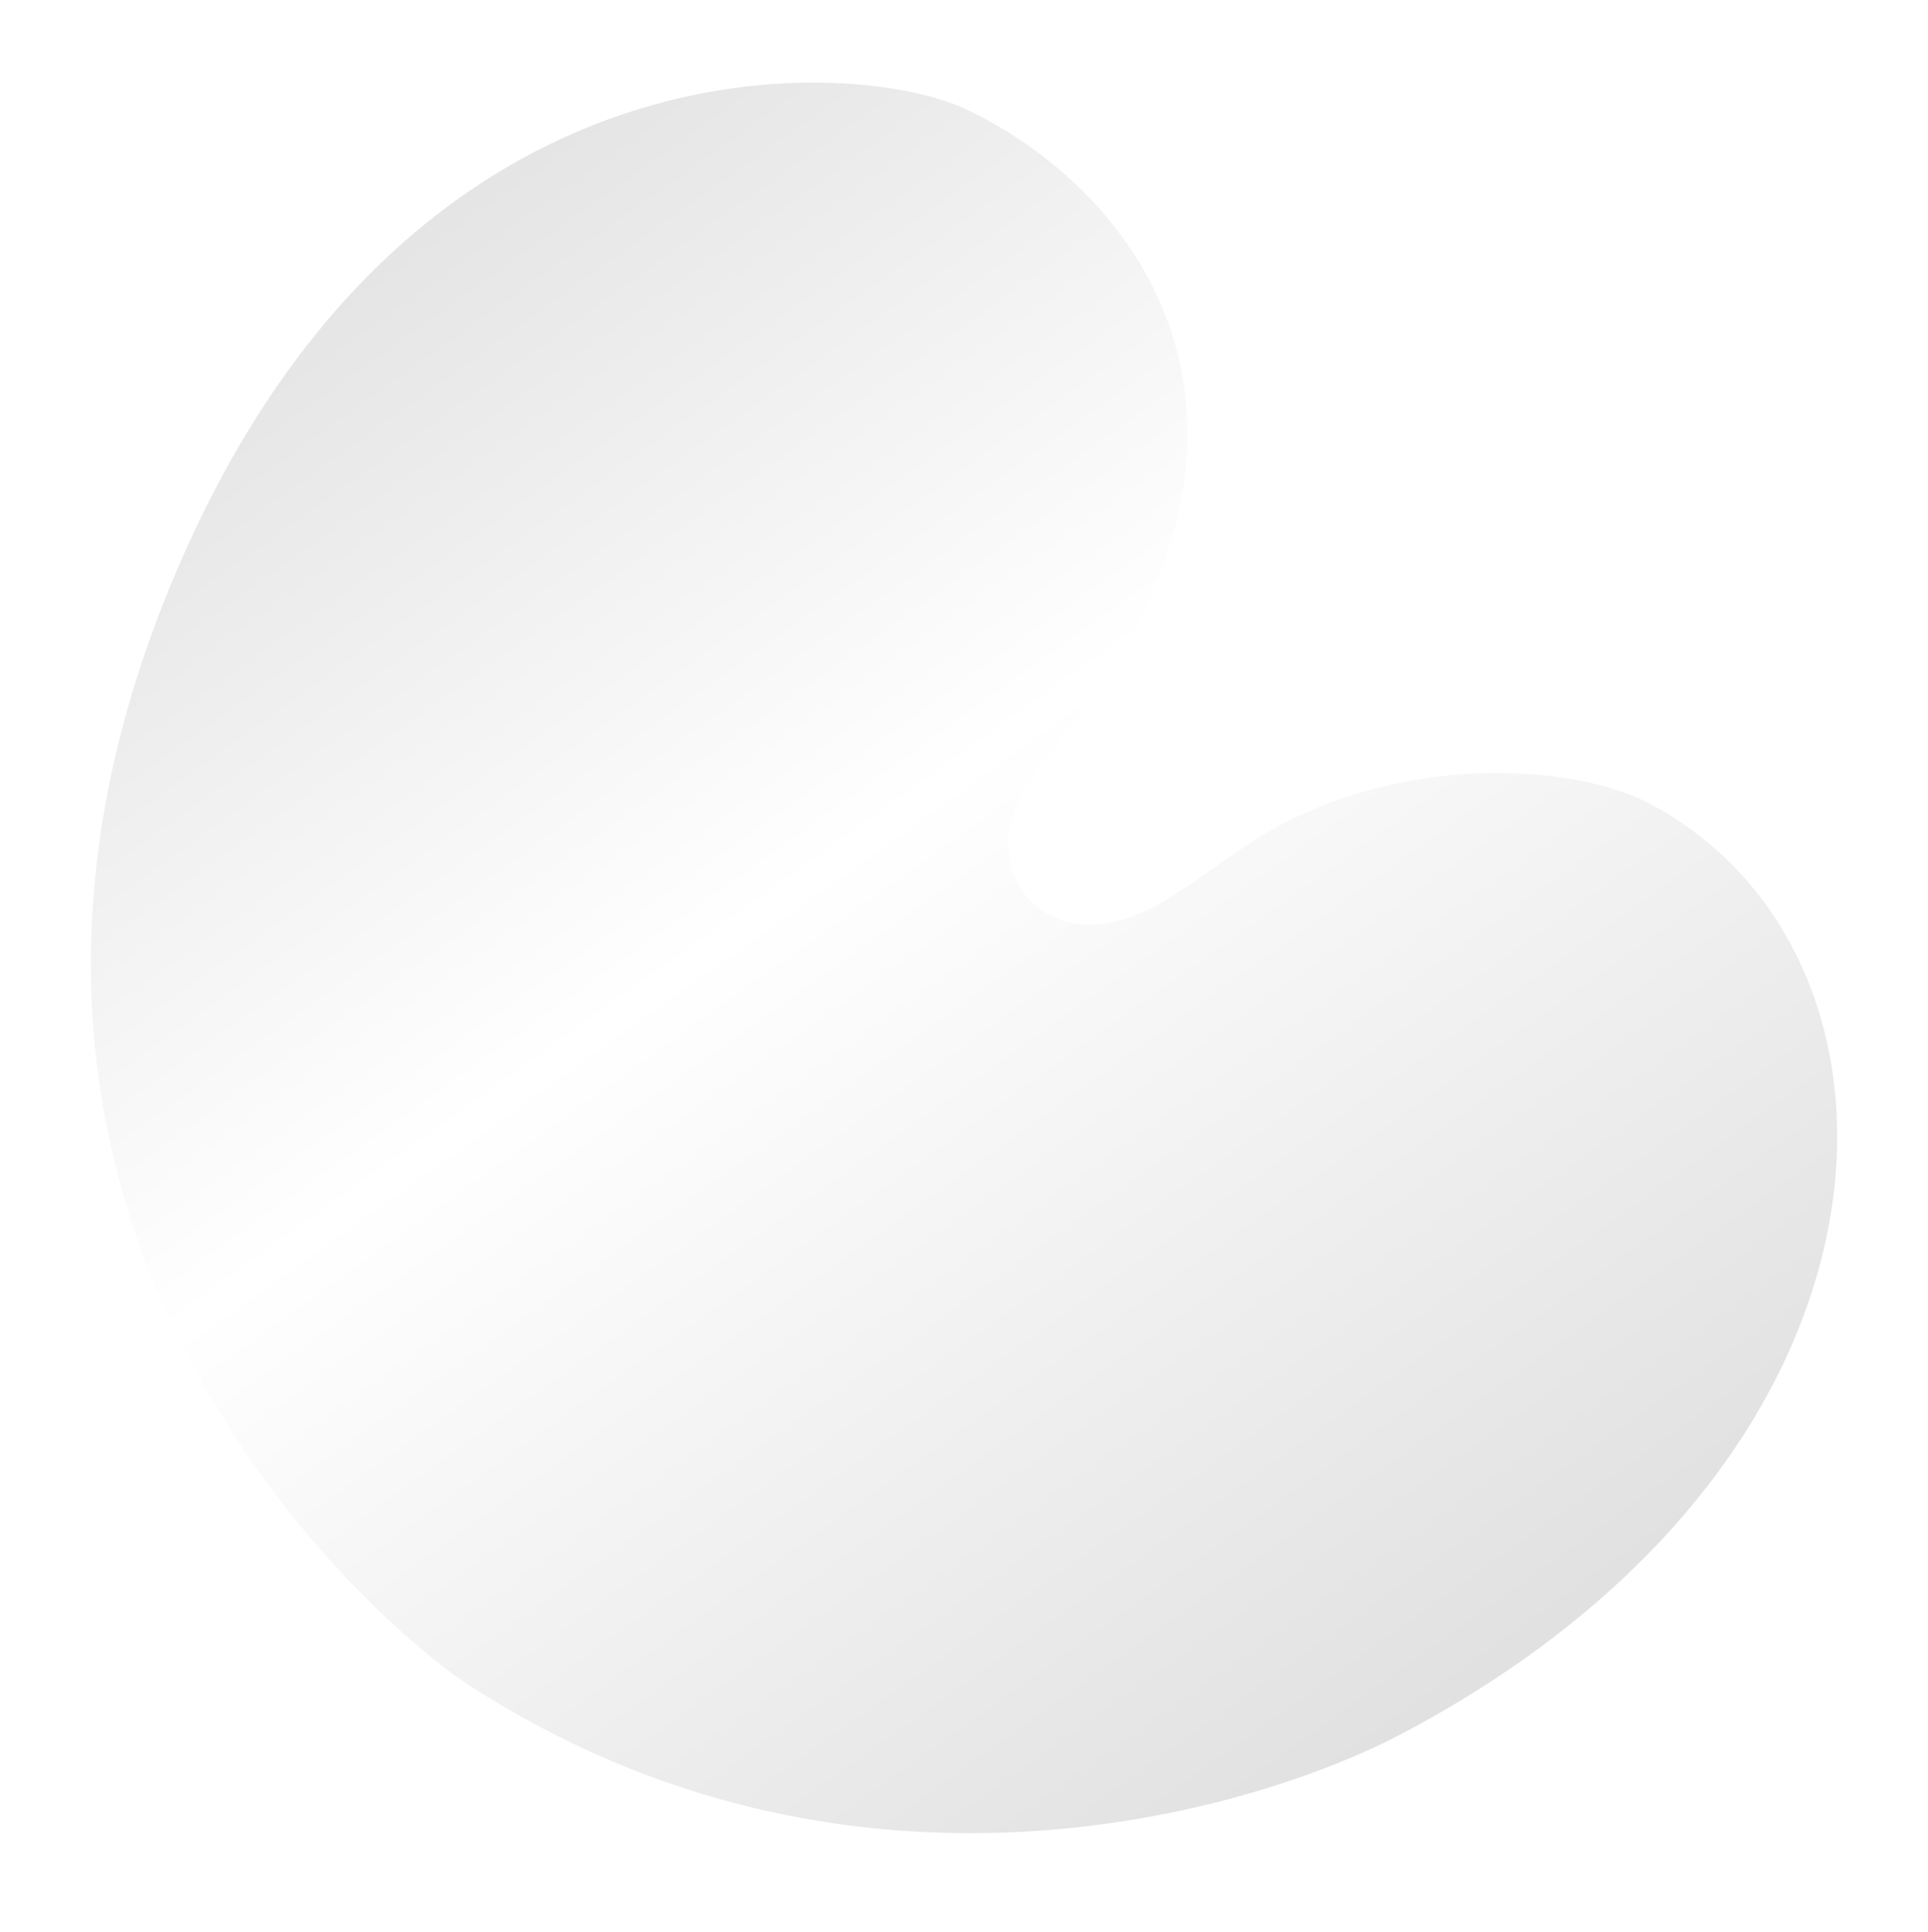 <svg width="467" height="468" version="1.1" xmlns="http://www.w3.org/2000/svg" xmlns:xlink="http://www.w3.org/1999/xlink"><defs><linearGradient x1="11.686%" y1="8.906%" x2="77.622%" y2="94.102%" id="linearGradient-1"><stop stop-color="#DDD" offset="0%"/><stop stop-color="#FFF" offset="45.359%"/><stop stop-color="#DDD" offset="100%"/></linearGradient><filter x="-6%" y="-5.5%" width="112.1%" height="112%" filterUnits="objectBoundingBox" id="filter-3"><feMorphology radius="4" operator="dilate" in="SourceAlpha" result="shadowSpreadOuter1"/><feOffset dx="0" dy="2" in="shadowSpreadOuter1" result="shadowOffsetOuter1"/><feGaussianBlur stdDeviation="7" in="shadowOffsetOuter1" result="shadowBlurOuter1"/><feComposite in="shadowBlurOuter1" in2="SourceAlpha" operator="out" result="shadowBlurOuter1"/><feColorMatrix values="0 0 0 0 0 0 0 0 0 0 0 0 0 0 0 0 0 0 0.153 0" type="matrix" in="shadowBlurOuter1"/></filter><path d="M1364.643 584.336c130.454-69.009 131.484-194.786 59.353-232.474-19.566-10.222-66.09-13.314-101.823 10.898-8.174 5.53-15.06 10.856-21.358 14.227-6.296 3.383-12.196 4.575-17.131 3.662-4.945-.913-8.936-3.92-10.963-8.279-2.038-4.348-2.124-10.05.633-15.794 2.767-5.745 7.949-11.833 13.838-19.607 54.677-72.155 18.3-130.727-28.266-153.028-28.149-13.476-137.46-20.605-195.29 110.208-72.077 163.09 49.12 264.3 70.574 278.226 94.186 61.117 193.198 31.654 230.433 11.961" id="path-2"/></defs><g id="Page-1" stroke="none" stroke-width="1" fill="none" fill-rule="evenodd"><g id="content-heart" transform="translate(-1023 -161)"><use fill="#000" fill-opacity="1" filter="url(#filter-3)" xlink:href="#path-2"/><use stroke="#FFF" stroke-width="8" fill="url(#linearGradient-1)" fill-rule="evenodd" xlink:href="#path-2"/></g></g></svg>